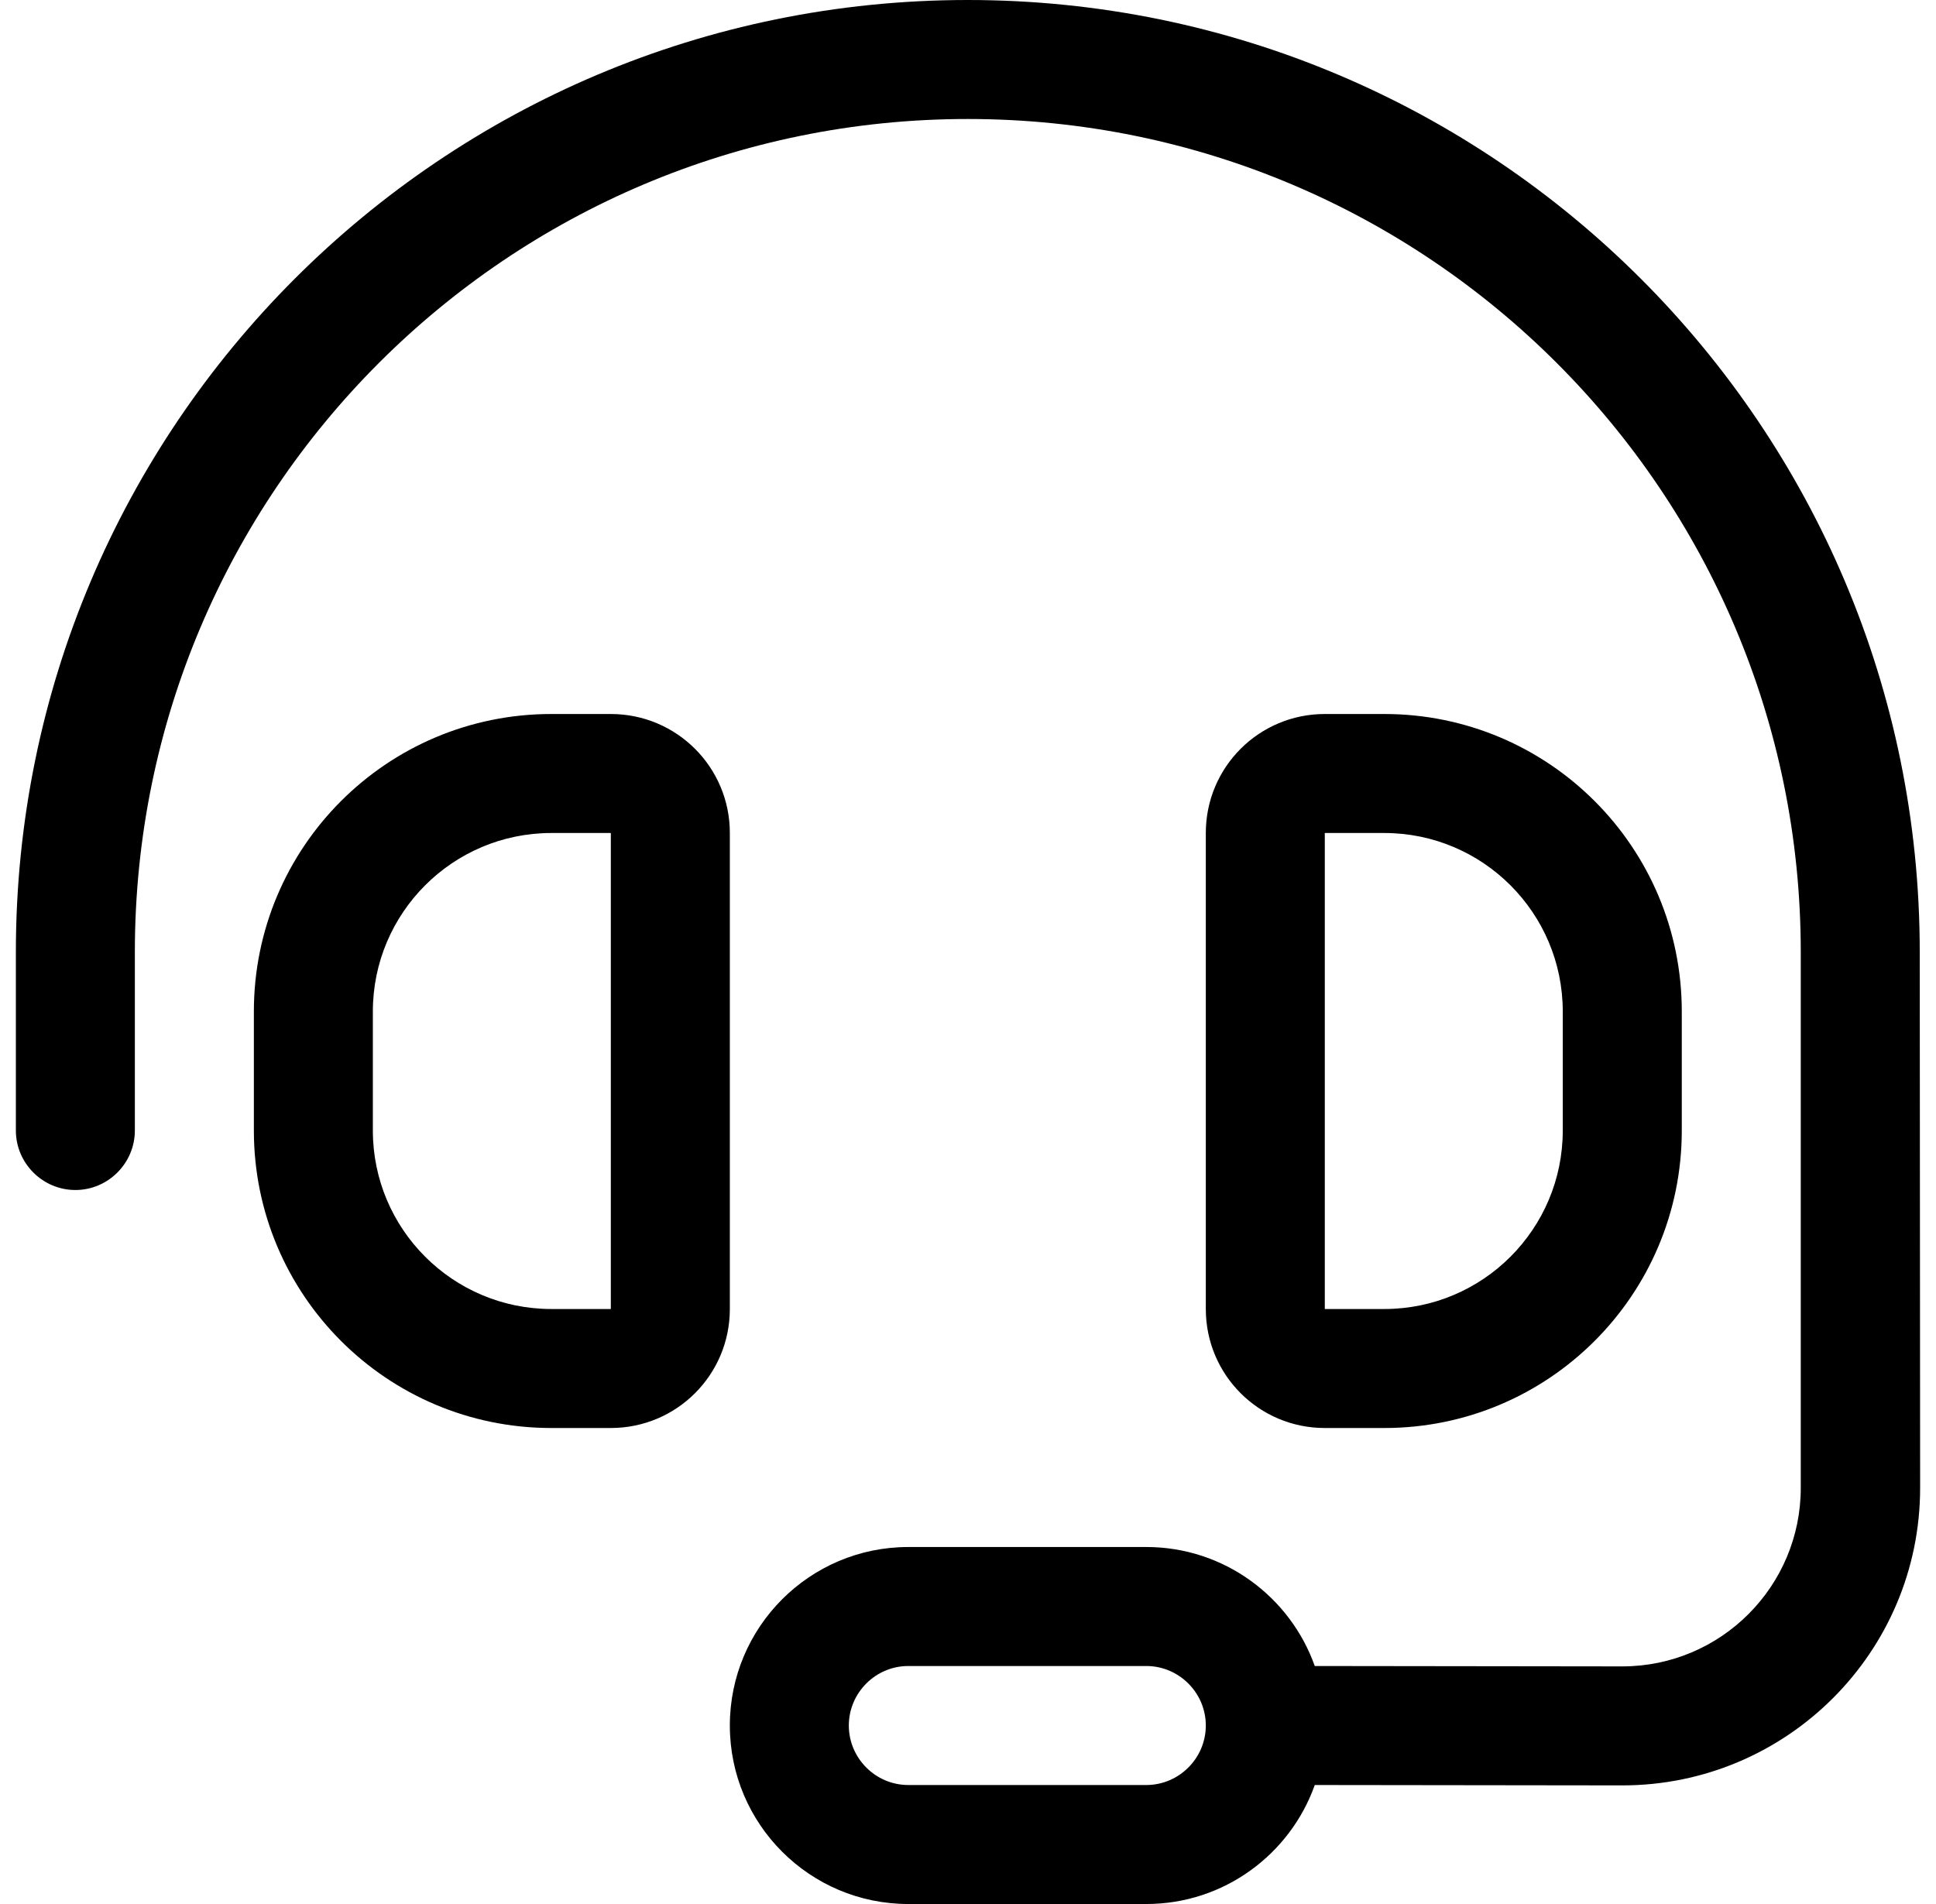 <svg width="61" height="60" viewBox="0 0 61 60" fill="none" xmlns="http://www.w3.org/2000/svg">
<path d="M4.249 30C4.249 15.504 16.001 3.75 30.494 3.75C44.987 3.75 56.739 15.504 56.739 30V46.887C56.739 49.992 54.22 52.512 51.115 52.512L41.426 52.5C40.652 50.32 38.567 48.75 36.118 48.75H28.619C25.515 48.75 22.996 51.27 22.996 54.375C22.996 57.48 25.515 60 28.619 60H36.118C38.567 60 40.652 58.43 41.426 56.25L51.115 56.262C56.294 56.262 60.5 52.066 60.5 46.887L60.488 30C60.488 13.43 47.061 0 30.494 0C13.927 0 0.5 13.43 0.5 30V35.625C0.5 36.656 1.344 37.5 2.375 37.5C3.406 37.5 4.249 36.656 4.249 35.625V30ZM37.993 54.375C37.993 55.406 37.149 56.25 36.118 56.25H28.619C27.588 56.25 26.745 55.406 26.745 54.375C26.745 53.344 27.588 52.5 28.619 52.5H36.118C37.149 52.5 37.993 53.344 37.993 54.375ZM17.372 26.25H19.246V41.25H17.372C14.267 41.25 11.748 38.73 11.748 35.625V31.875C11.748 28.77 14.267 26.25 17.372 26.25ZM7.999 31.875V35.625C7.999 40.805 12.193 45 17.372 45H19.246C21.32 45 22.996 43.324 22.996 41.25V26.25C22.996 24.176 21.32 22.5 19.246 22.5H17.372C12.193 22.5 7.999 26.695 7.999 31.875ZM41.742 26.25H43.617C46.721 26.25 49.24 28.77 49.24 31.875V35.625C49.24 38.73 46.721 41.25 43.617 41.25H41.742V26.25ZM43.617 22.5H41.742C39.668 22.5 37.993 24.176 37.993 26.25V41.25C37.993 43.324 39.668 45 41.742 45H43.617C48.795 45 52.99 40.805 52.99 35.625V31.875C52.99 26.695 48.795 22.5 43.617 22.5Z" fill="black"/>
</svg>
